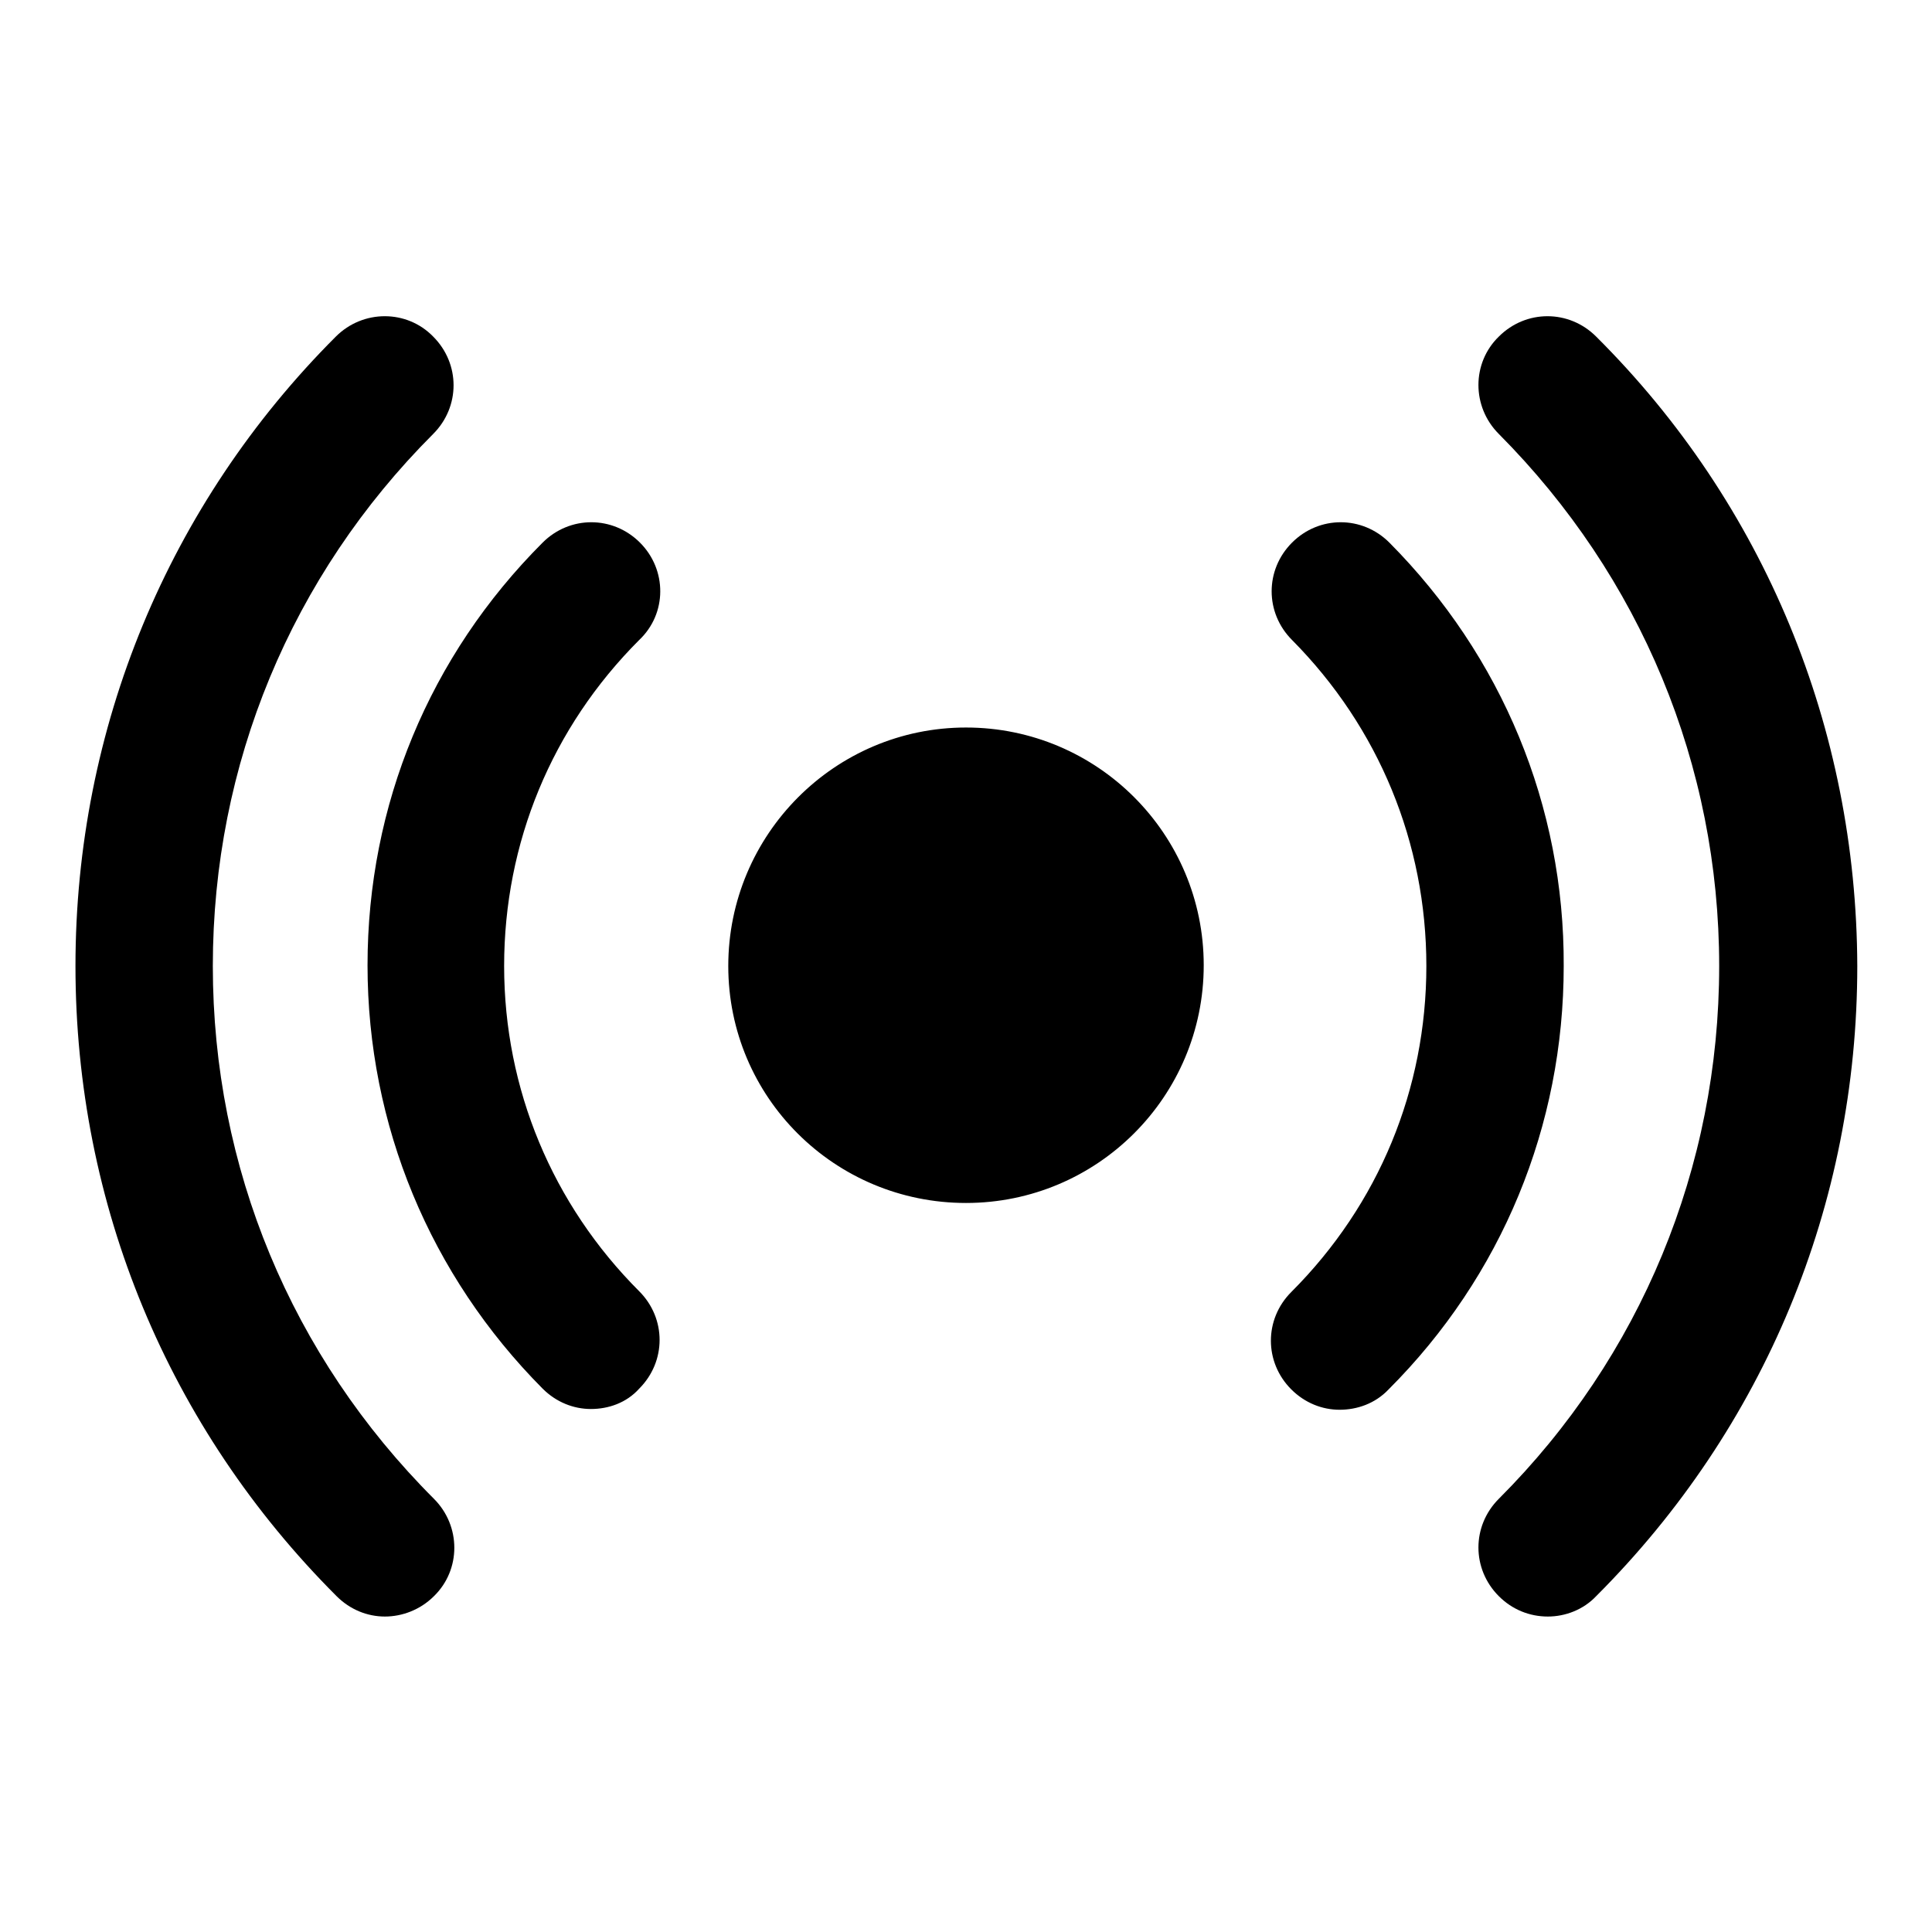 <?xml version="1.0" encoding="utf-8"?>
<!-- Svg Vector Icons : http://www.onlinewebfonts.com/icon -->
<!DOCTYPE svg PUBLIC "-//W3C//DTD SVG 1.1//EN" "http://www.w3.org/Graphics/SVG/1.1/DTD/svg11.dtd">
<svg version="1.1" xmlns="http://www.w3.org/2000/svg" xmlns:xlink="http://www.w3.org/1999/xlink" x="0px" y="0px" viewBox="0 0 256 256" enable-background="new 0 0 256 256" xml:space="preserve">
<g><g><g><path fill="#000000" d="M128,96.4c17.4,0,31.5,14.1,31.5,31.5c0,17.4-14.1,31.5-31.5,31.5S96.5,145.4,96.5,128S110.6,96.4,128,96.4z M211.5,44.6c-3.6-3.6-9.3-3.6-12.9,0c-3.6,3.5-3.6,9.3,0,12.9c18.8,18.9,29.2,43.9,29.2,70.5c0,26.7-10.4,51.8-29.2,70.6c-3.6,3.6-3.6,9.3,0,12.9c1.8,1.8,4.1,2.7,6.5,2.7c2.3,0,4.7-0.9,6.4-2.7c22.3-22.3,34.6-51.9,34.6-83.5C246,96.5,233.8,66.8,211.5,44.6z M28.2,128c0-26.7,10.4-51.7,29.2-70.5c3.6-3.6,3.6-9.3,0-12.9c-3.5-3.6-9.3-3.6-12.9,0C22.3,66.8,10,96.5,10,128c0,31.6,12.3,61.2,34.6,83.5c1.8,1.8,4.1,2.7,6.4,2.7c2.3,0,4.7-0.9,6.5-2.7c3.6-3.5,3.6-9.3,0-12.9C38.6,179.7,28.2,154.7,28.2,128z M184.1,71.9c-3.6-3.6-9.3-3.6-12.9,0c-3.6,3.6-3.6,9.3,0,12.9C182.7,96.4,189,111.7,189,128s-6.3,31.6-17.9,43.2c-3.6,3.6-3.6,9.3,0,12.9c1.8,1.8,4.1,2.7,6.4,2.7c2.3,0,4.7-0.8,6.5-2.7c15-15,23.2-34.9,23.2-56.1C207.3,106.8,199,86.9,184.1,71.9z M84.8,71.9c-3.6-3.6-9.3-3.6-12.9,0c-15,15-23.2,34.8-23.2,56c0,21.2,8.3,41.1,23.2,56.1c1.8,1.8,4.1,2.7,6.4,2.7c2.3,0,4.7-0.8,6.4-2.7c3.6-3.6,3.6-9.3,0-12.9c-11.5-11.5-17.9-26.8-17.9-43.1c0-16.3,6.3-31.6,17.9-43.2C88.4,81.3,88.4,75.5,84.8,71.9z"/></g><g></g><g></g><g></g><g></g><g></g><g></g><g></g><g></g><g></g><g></g><g></g><g></g><g></g><g></g><g></g></g></g>
</svg>